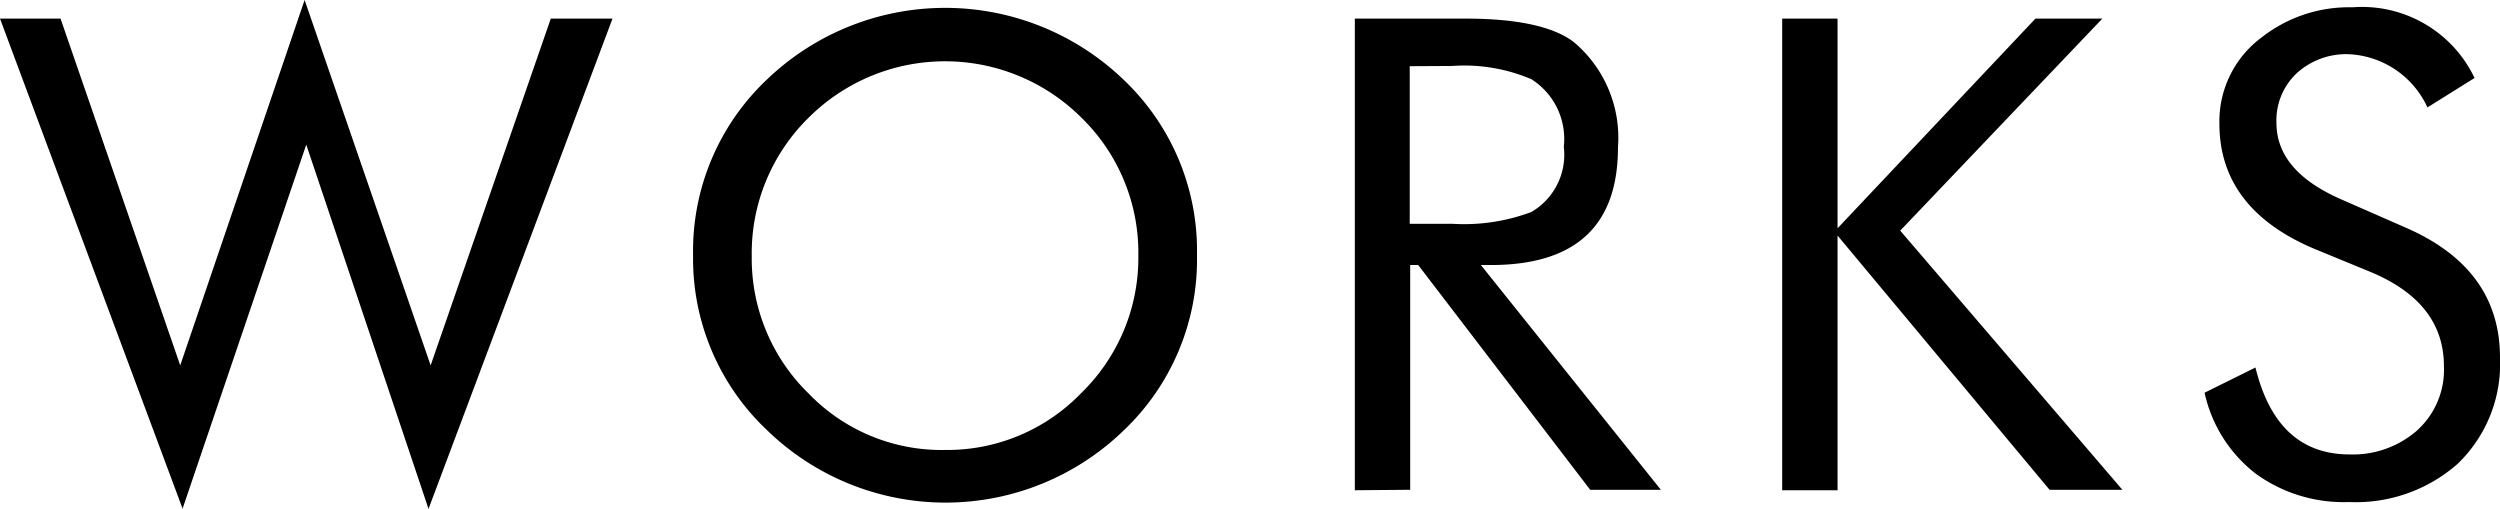 <svg xmlns="http://www.w3.org/2000/svg" viewBox="0 0 106.12 21.6"><g id="レイヤー_2" data-name="レイヤー 2"><g id="レイヤー_1-2" data-name="レイヤー 1"><path d="M0,.79H2.57L7.65,15.51,12.93,0l5.35,15.51L23.38.79H26L18.19,21.6,13,6.14,7.75,21.59Z"/><path d="M50.81,10.84a10,10,0,0,1-3.11,7.43,10.87,10.87,0,0,1-15.13,0,10,10,0,0,1-3.15-7.44,10,10,0,0,1,3.13-7.45,10.93,10.93,0,0,1,15.14,0A10,10,0,0,1,50.81,10.84ZM40.12,19.1a7.9,7.9,0,0,0,5.78-2.42,8,8,0,0,0,2.42-5.84A8,8,0,0,0,45.91,5,8.2,8.2,0,0,0,34.32,5a8.06,8.06,0,0,0-2.41,5.88,8,8,0,0,0,2.42,5.83A7.84,7.84,0,0,0,40.12,19.1Z"/><path d="M57.51,20.81V.79h4.71c2.2,0,3.73.34,4.59,1a5.31,5.31,0,0,1,1.87,4.46c0,3.34-1.8,5-5.4,5h-.42l7.64,9.54h-3l-7.3-9.54h-.34v9.54Zm2.33-18V9.5h1.82A8.13,8.13,0,0,0,65,9a2.81,2.81,0,0,0,1.38-2.77A3,3,0,0,0,65,3.36a7.28,7.28,0,0,0-3.36-.56Z"/><path d="M75.65,20.81V.79H78v8.9l8.4-8.9h2.84l-8.58,9,9.43,11H87L78,10V20.81Z"/><path d="M102.18,9.69q3.94,1.74,3.94,5.49a5.88,5.88,0,0,1-1.8,4.51,6.53,6.53,0,0,1-4.61,1.62,6.34,6.34,0,0,1-3.94-1.19,5.93,5.93,0,0,1-2.19-3.45l2.16-1.07q.9,3.69,4,3.69a4.14,4.14,0,0,0,2.84-1,3.47,3.47,0,0,0,1.16-2.74c0-1.78-1-3.12-3.1-4l-2.43-1c-2.64-1.12-4-2.89-4-5.29A4.43,4.43,0,0,1,96,1.59,6,6,0,0,1,99.86.31a5.29,5.29,0,0,1,5.18,3l-2,1.25A3.87,3.87,0,0,0,99.68,2.3a3.12,3.12,0,0,0-2.18.8,2.75,2.75,0,0,0-.87,2.11c0,1.36.9,2.43,2.7,3.23Z"/></g></g></svg>